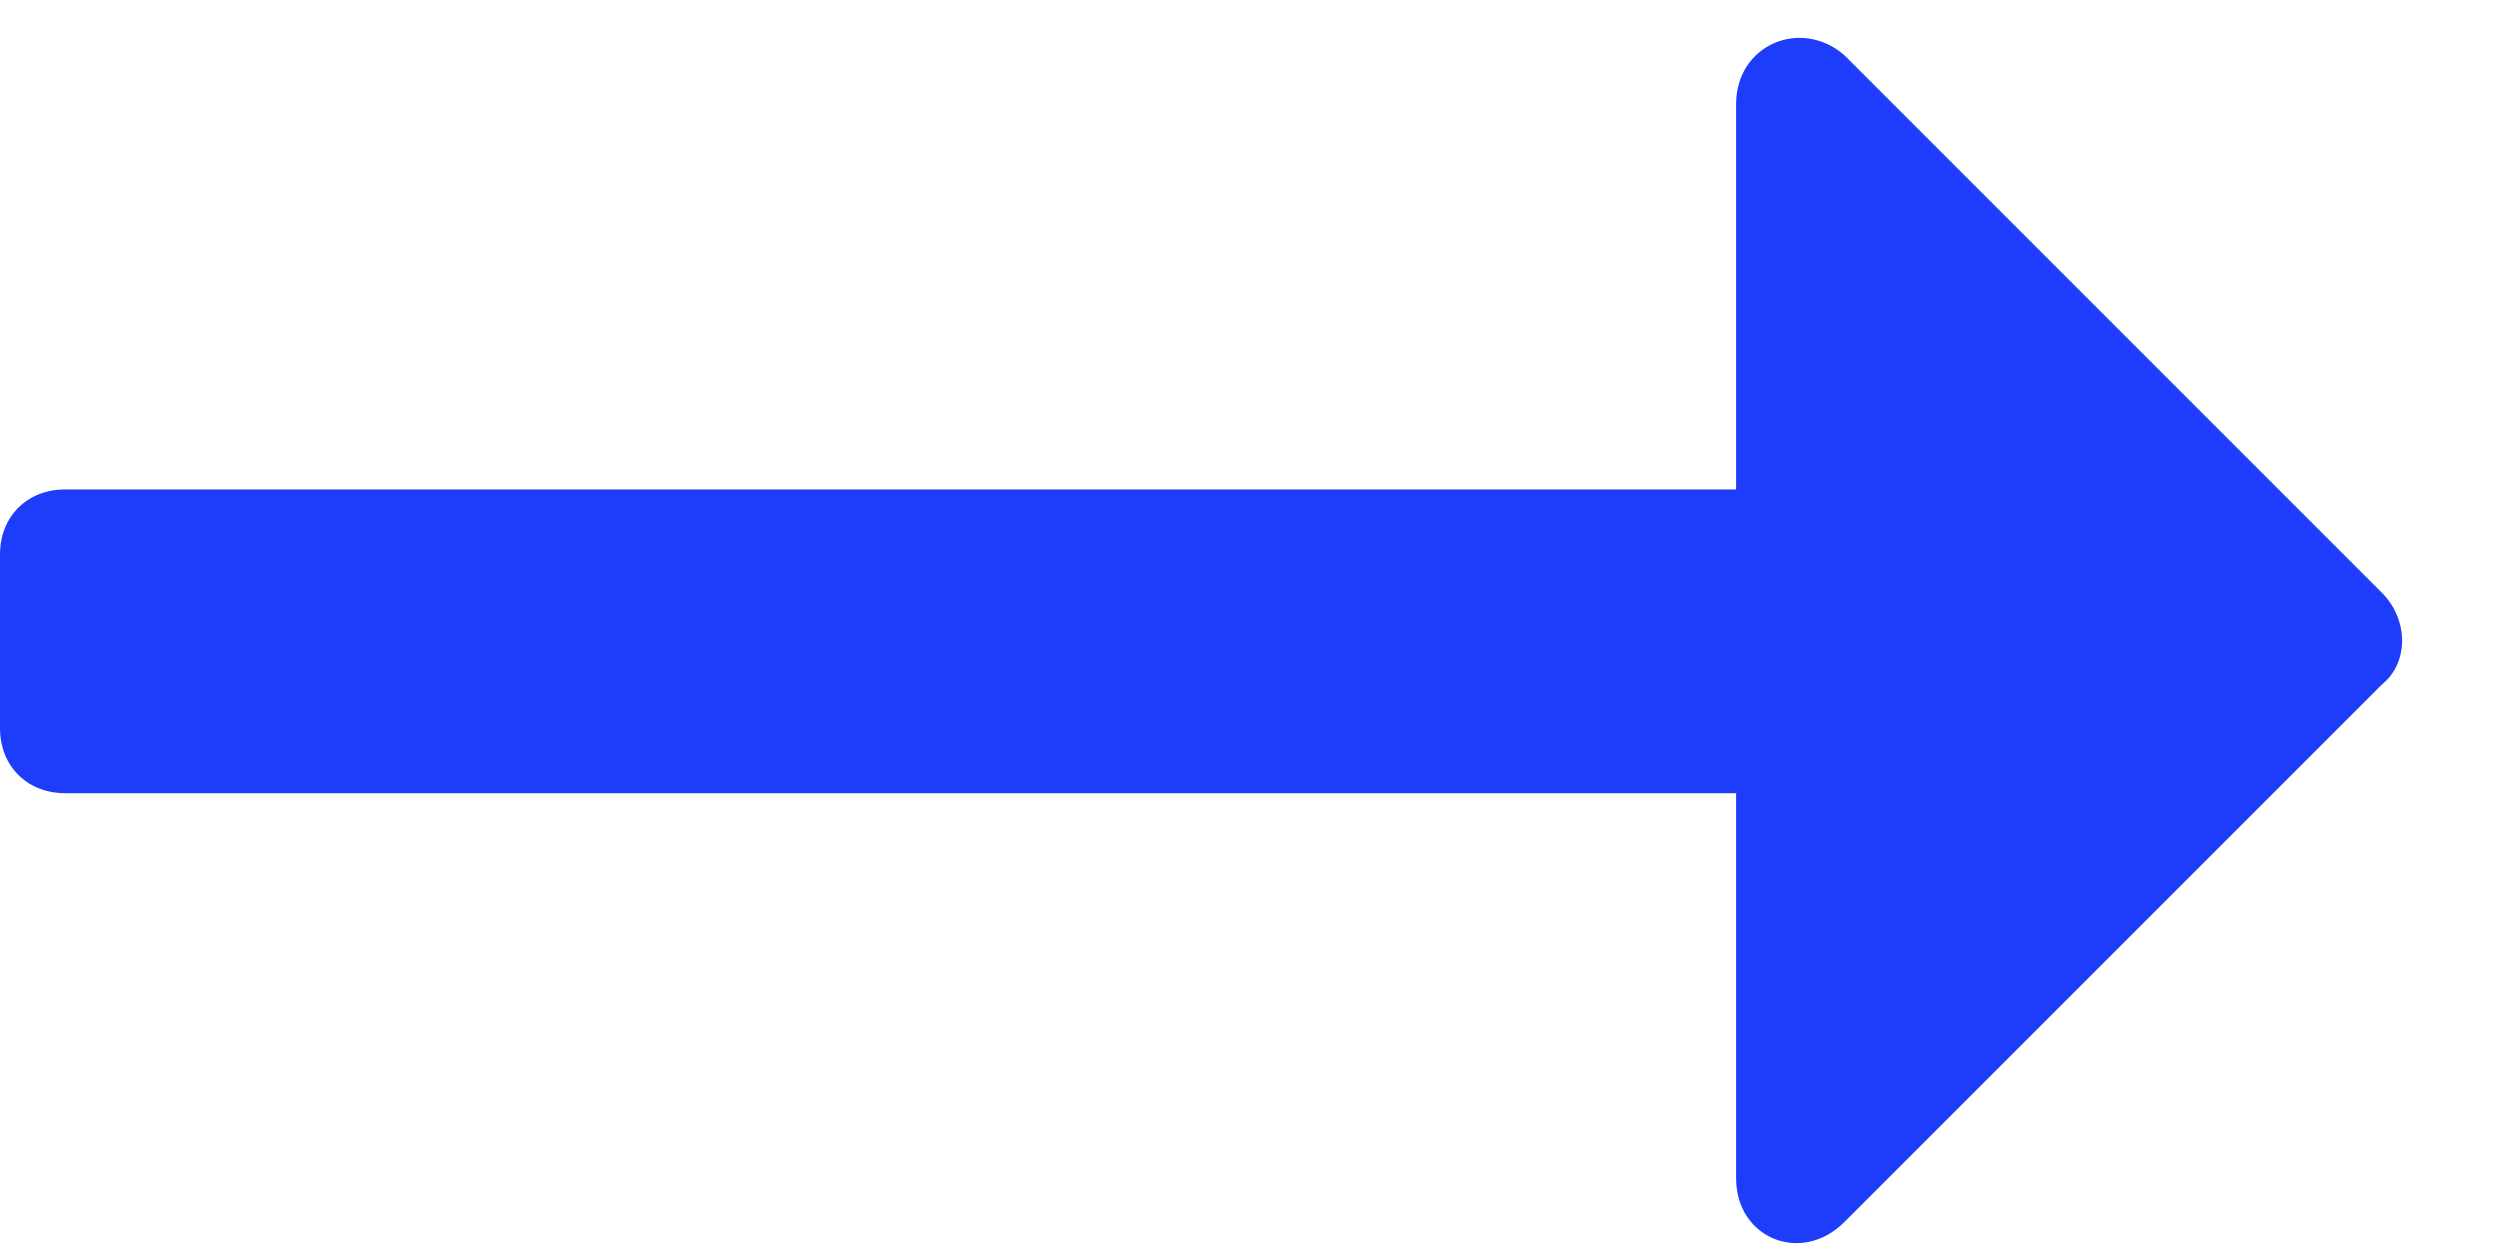 <svg width="18" height="9" viewBox="0 0 18 9" fill="none" xmlns="http://www.w3.org/2000/svg">
<path d="M13.281 8.797L17.148 4.93C17.344 4.774 17.344 4.461 17.148 4.266L13.281 0.399C12.969 0.125 12.5 0.321 12.5 0.75V3.524H0.469C0.195 3.524 0 3.719 0 3.992V5.242C0 5.516 0.195 5.711 0.469 5.711H12.5V8.485C12.5 8.914 12.969 9.11 13.281 8.797Z" fill="#1D3DFB"/>
</svg>
